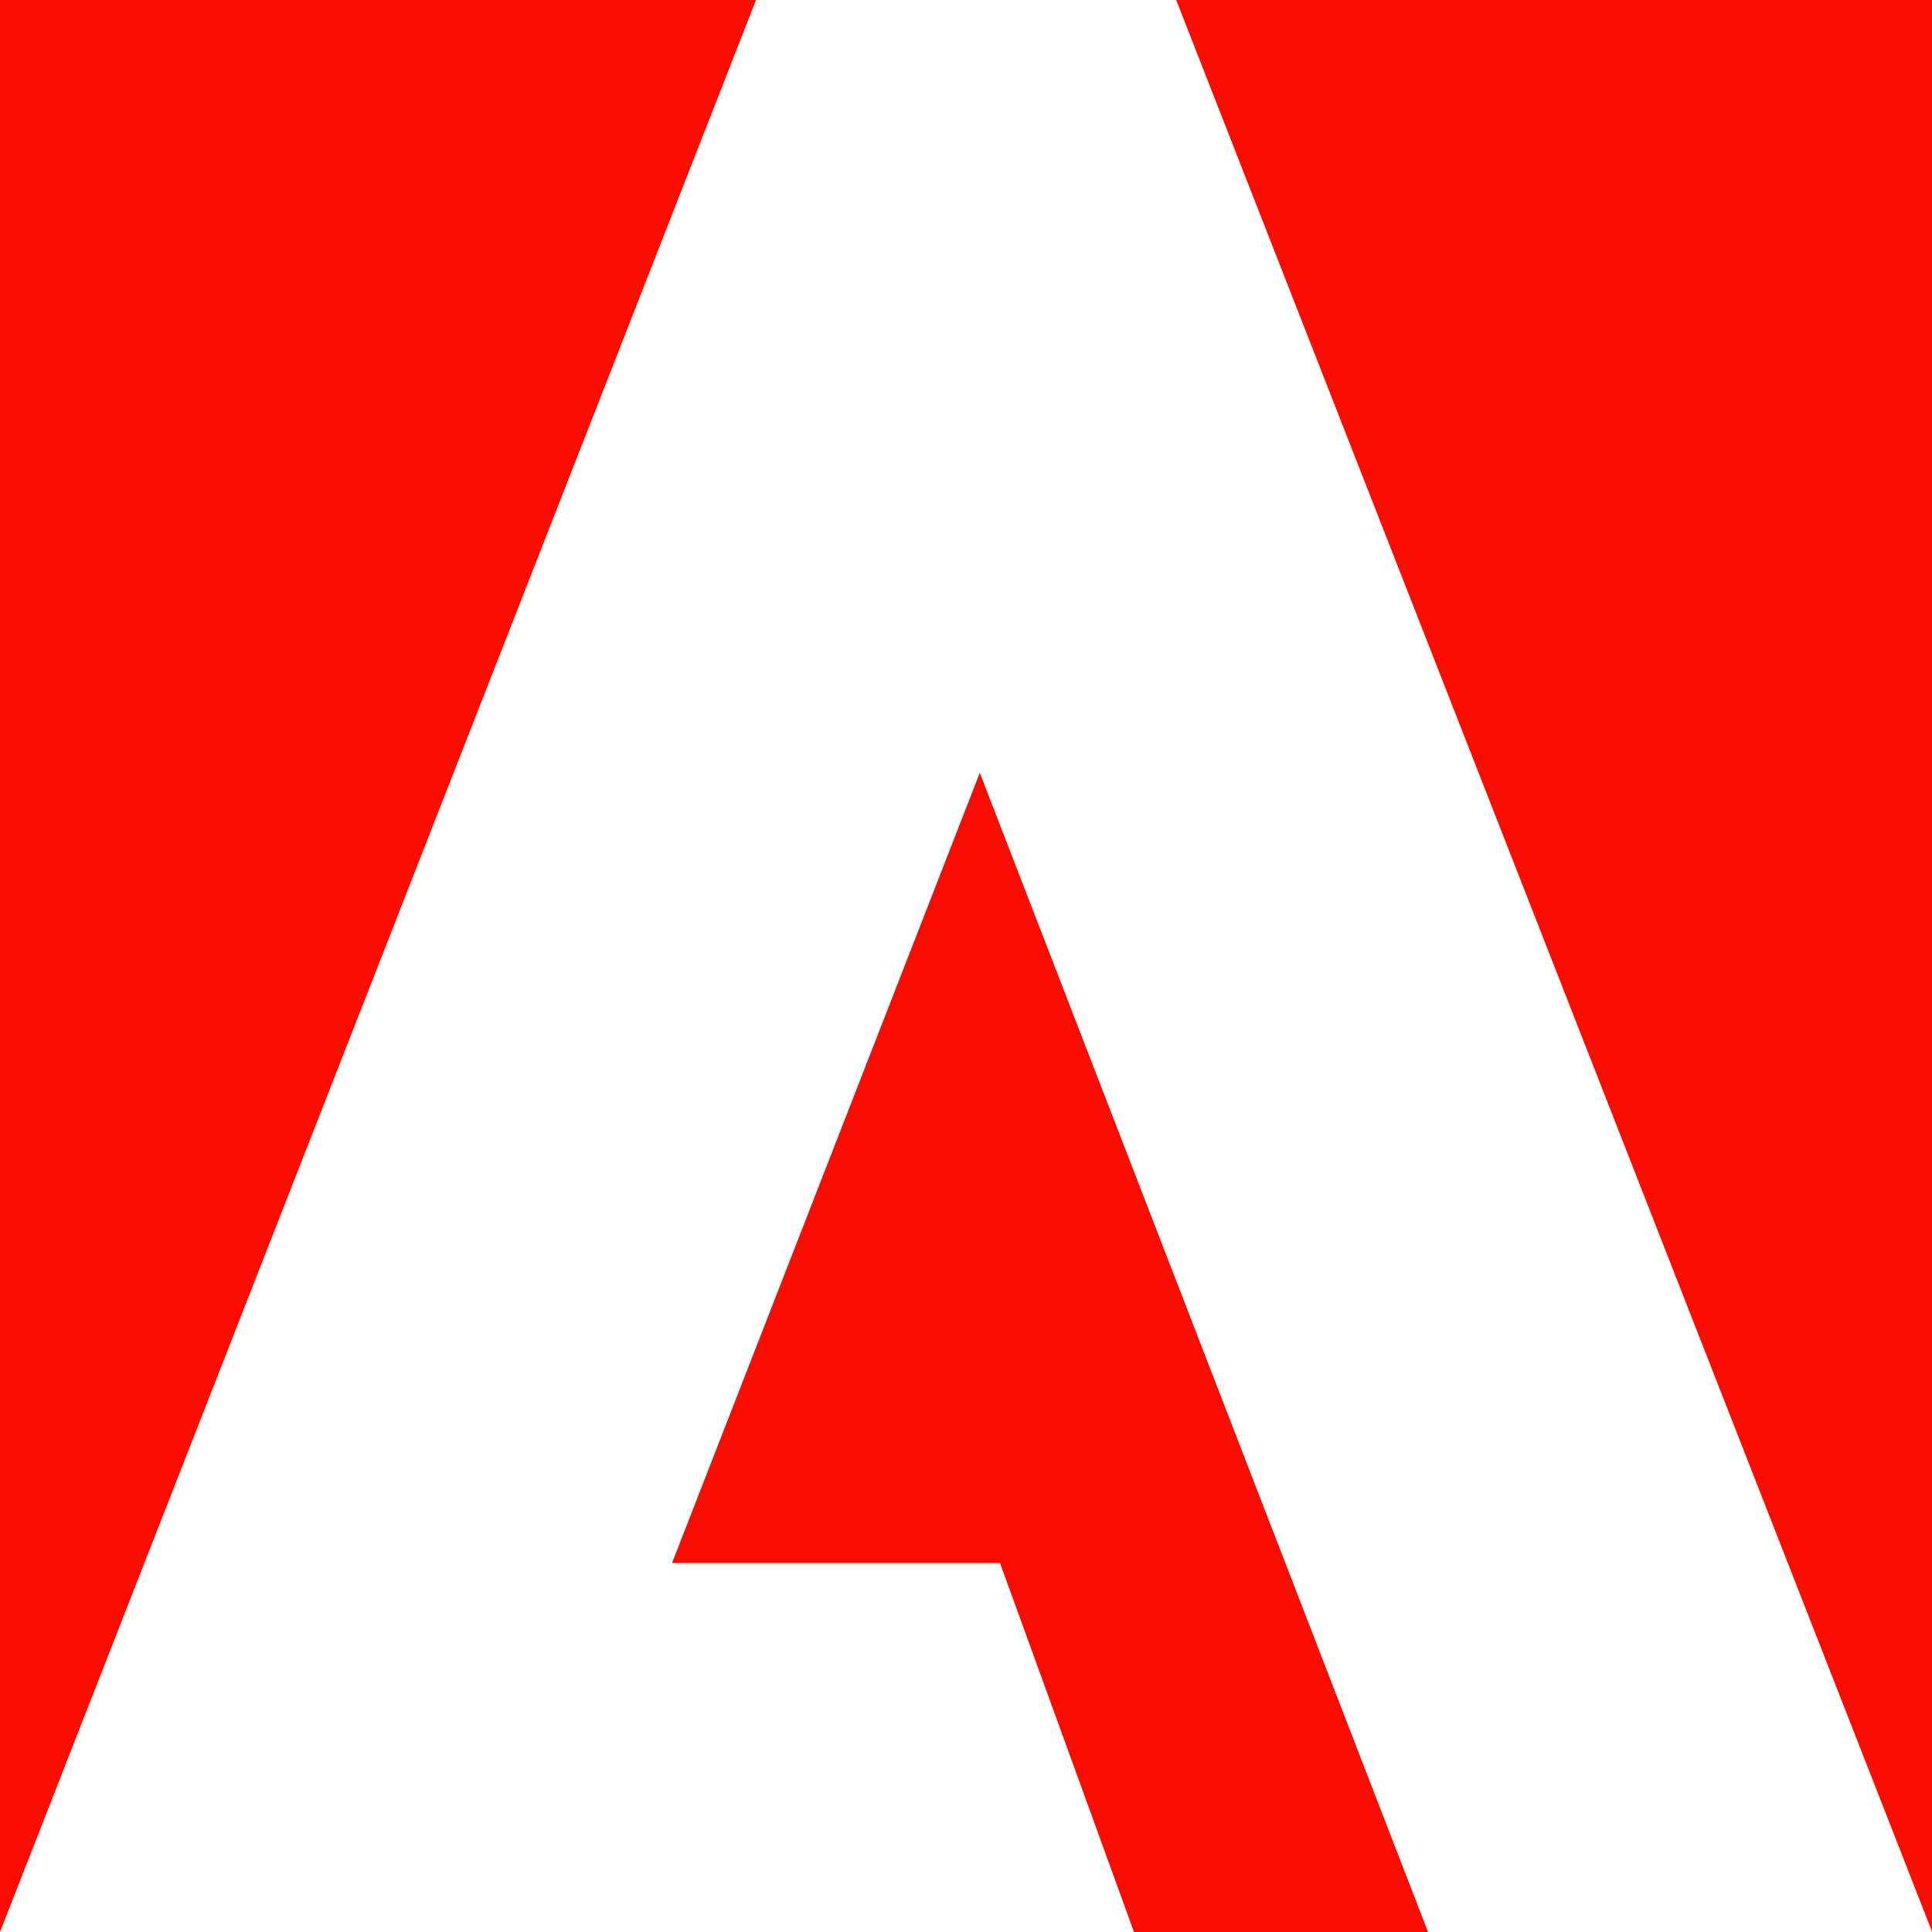 <svg width="20" height="20" viewBox="0 0 20 20" fill="none" xmlns="http://www.w3.org/2000/svg">
<g clip-path="url(#clip0_1784_55483)">
<path d="M7.826 0H0V20L7.826 0Z" fill="#FA0C00"/>
<path d="M12.176 0H20.002V20L12.176 0Z" fill="#FA0C00"/>
<path d="M10.143 8L14.783 20H11.739L10.352 16.18H6.957L10.143 8Z" fill="#FA0C00"/>
</g>
<defs>
<clipPath id="clip0_1784_55483">
<rect width="20" height="20" fill="white"/>
</clipPath>
</defs>
</svg>
